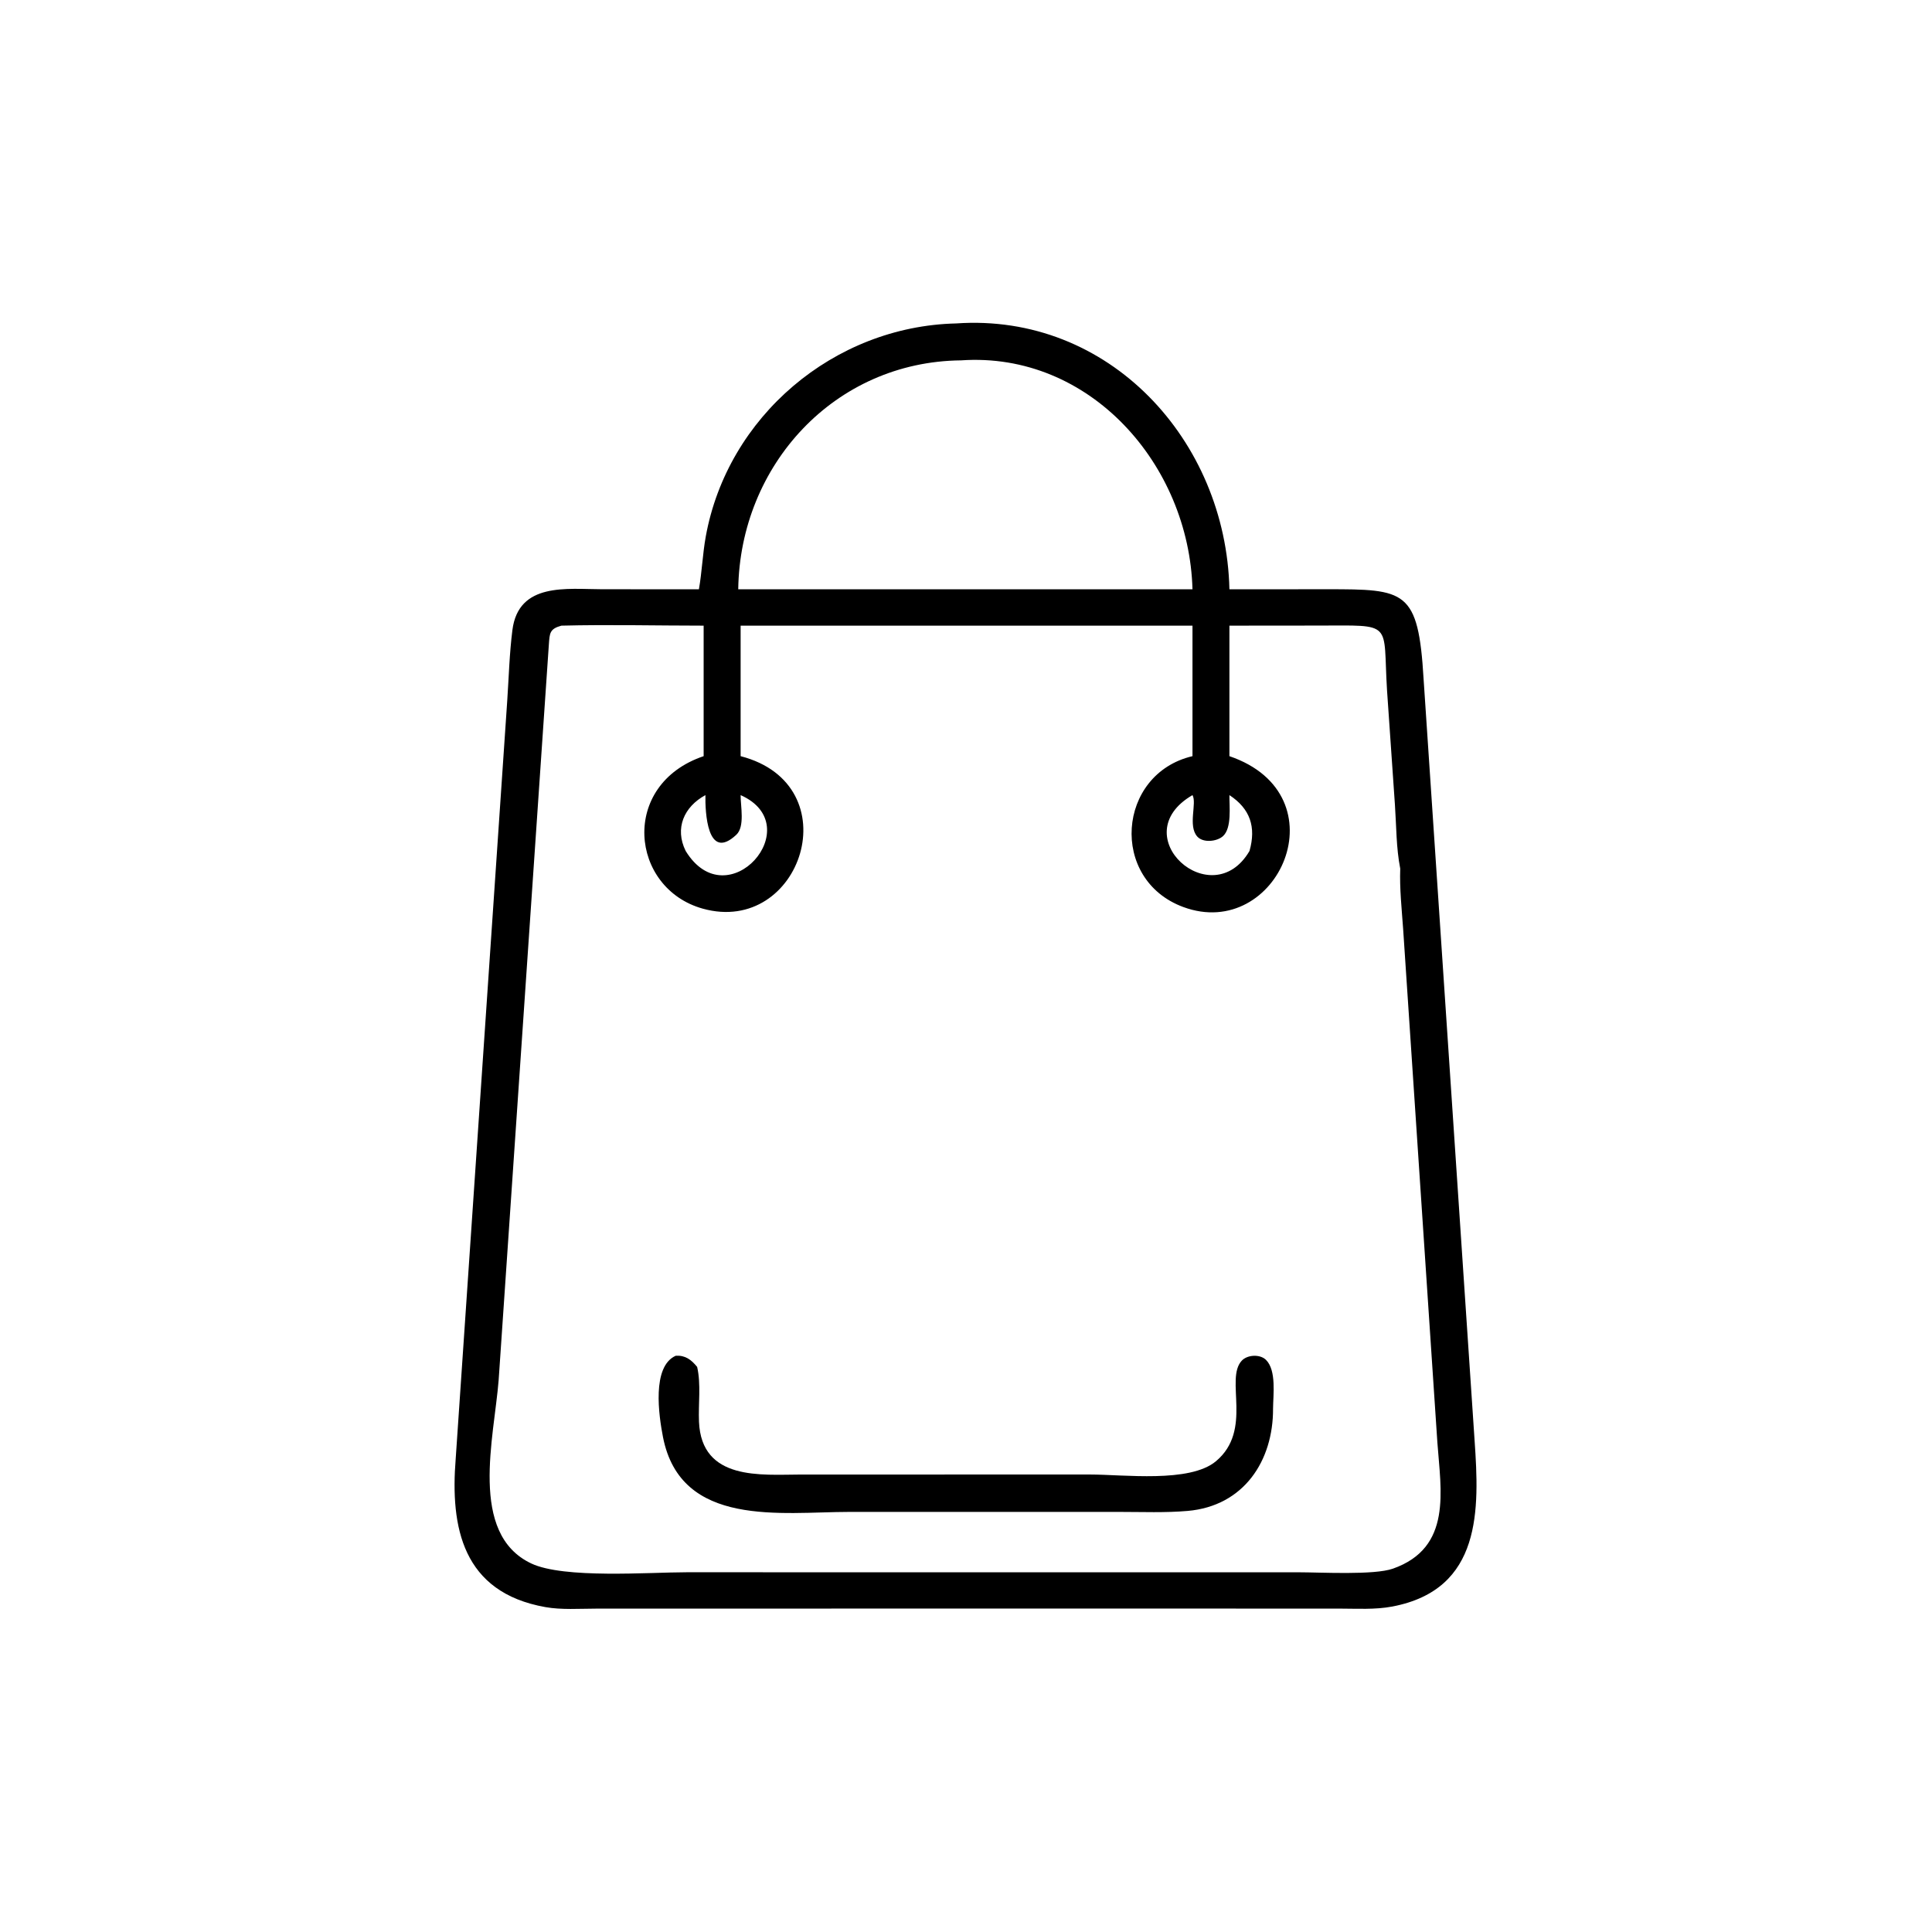 <?xml version="1.0" encoding="utf-8" ?>
<svg xmlns="http://www.w3.org/2000/svg" xmlns:xlink="http://www.w3.org/1999/xlink" width="1024" height="1024">
	<path transform="scale(2 2)" d="M185.217 156.17C186.033 151.547 186.196 146.828 187.031 142.207C192.784 110.381 220.968 86.482 253.354 85.715C293.876 82.873 324.903 116.645 325.808 156.17L351.682 156.156C372.434 156.153 375.873 156.261 377.268 179.978L390.787 381.816C392.034 399.898 392.822 421.204 368.99 425.746C364.401 426.621 359.479 426.297 354.817 426.294L259.312 426.283L157.897 426.304C153.54 426.308 148.836 426.662 144.54 425.9C122.543 421.999 119.298 404.744 120.767 386.543L134.422 185.7C134.838 179.49 135.007 173.147 135.792 166.976C137.417 154.212 150.319 156.149 159.559 156.156L185.217 156.17ZM254.686 95.5C221.152 95.827 196.091 123.293 195.641 156.17L257.481 156.17L316.021 156.17C315.116 123.108 288.8 93.136 254.686 95.5ZM148.767 165.804C145.619 166.677 145.673 167.818 145.45 170.858L132.147 365.733C130.962 380.946 124.132 406.414 140.757 414.321C149.401 418.432 172.077 416.666 181.903 416.665L344.068 416.671C350.037 416.677 364.123 417.476 369.139 415.709C384.916 410.153 381.83 395.025 380.919 382.266L371.845 246.161C371.471 240.871 370.887 235.489 371.076 230.188C369.999 224.728 370.056 218.856 369.672 213.3L367.583 183.031C366.426 164.473 369.612 165.772 349.219 165.782L325.808 165.804L325.808 200.39C355.937 210.681 338.702 249.628 313.598 240.376C293.904 233.117 296.033 205.084 316.021 200.39L316.021 165.804L196.273 165.804L196.273 200.39C225.525 207.979 212.352 248.086 186.24 240.802C166.956 235.422 164.187 207.922 186.473 200.39L186.473 165.804C173.928 165.802 161.303 165.488 148.767 165.804ZM196.273 210.713C196.248 213.626 197.447 219.053 195.139 221.216C187.361 228.506 186.854 214.989 186.944 210.713C181.248 213.806 178.744 219.517 181.713 225.518C192.799 243.591 214.461 218.808 196.273 210.713ZM316.021 210.713C297.613 221.409 321.169 242.543 331.131 225.518C332.935 219.175 331.307 214.313 325.808 210.713C325.775 213.747 326.479 219.4 324.122 221.57C322.528 223.036 318.832 223.446 317.277 221.68C314.744 218.802 317.252 212.828 316.021 210.713Z"/>
	<path transform="scale(2 2)" d="M337.372 373.281C337.438 387.125 329.637 399.108 314.757 400.408C308.835 400.926 302.743 400.67 296.801 400.671L225.066 400.671C207.191 400.672 180.41 404.977 175.696 380.828C174.59 375.16 172.682 362.132 179.073 359.288C181.629 359.136 183.173 360.318 184.752 362.245C185.811 366.853 185.036 372.069 185.24 376.79C185.917 392.49 201.742 390.793 212.17 390.77L288.866 390.761C297.783 390.763 315.281 393.047 322.224 387.256C332.139 378.985 324.508 365.474 329.087 360.586C330.579 358.992 333.936 358.823 335.502 360.384C338.309 363.18 337.399 369.66 337.372 373.281Z"/>
</svg>
